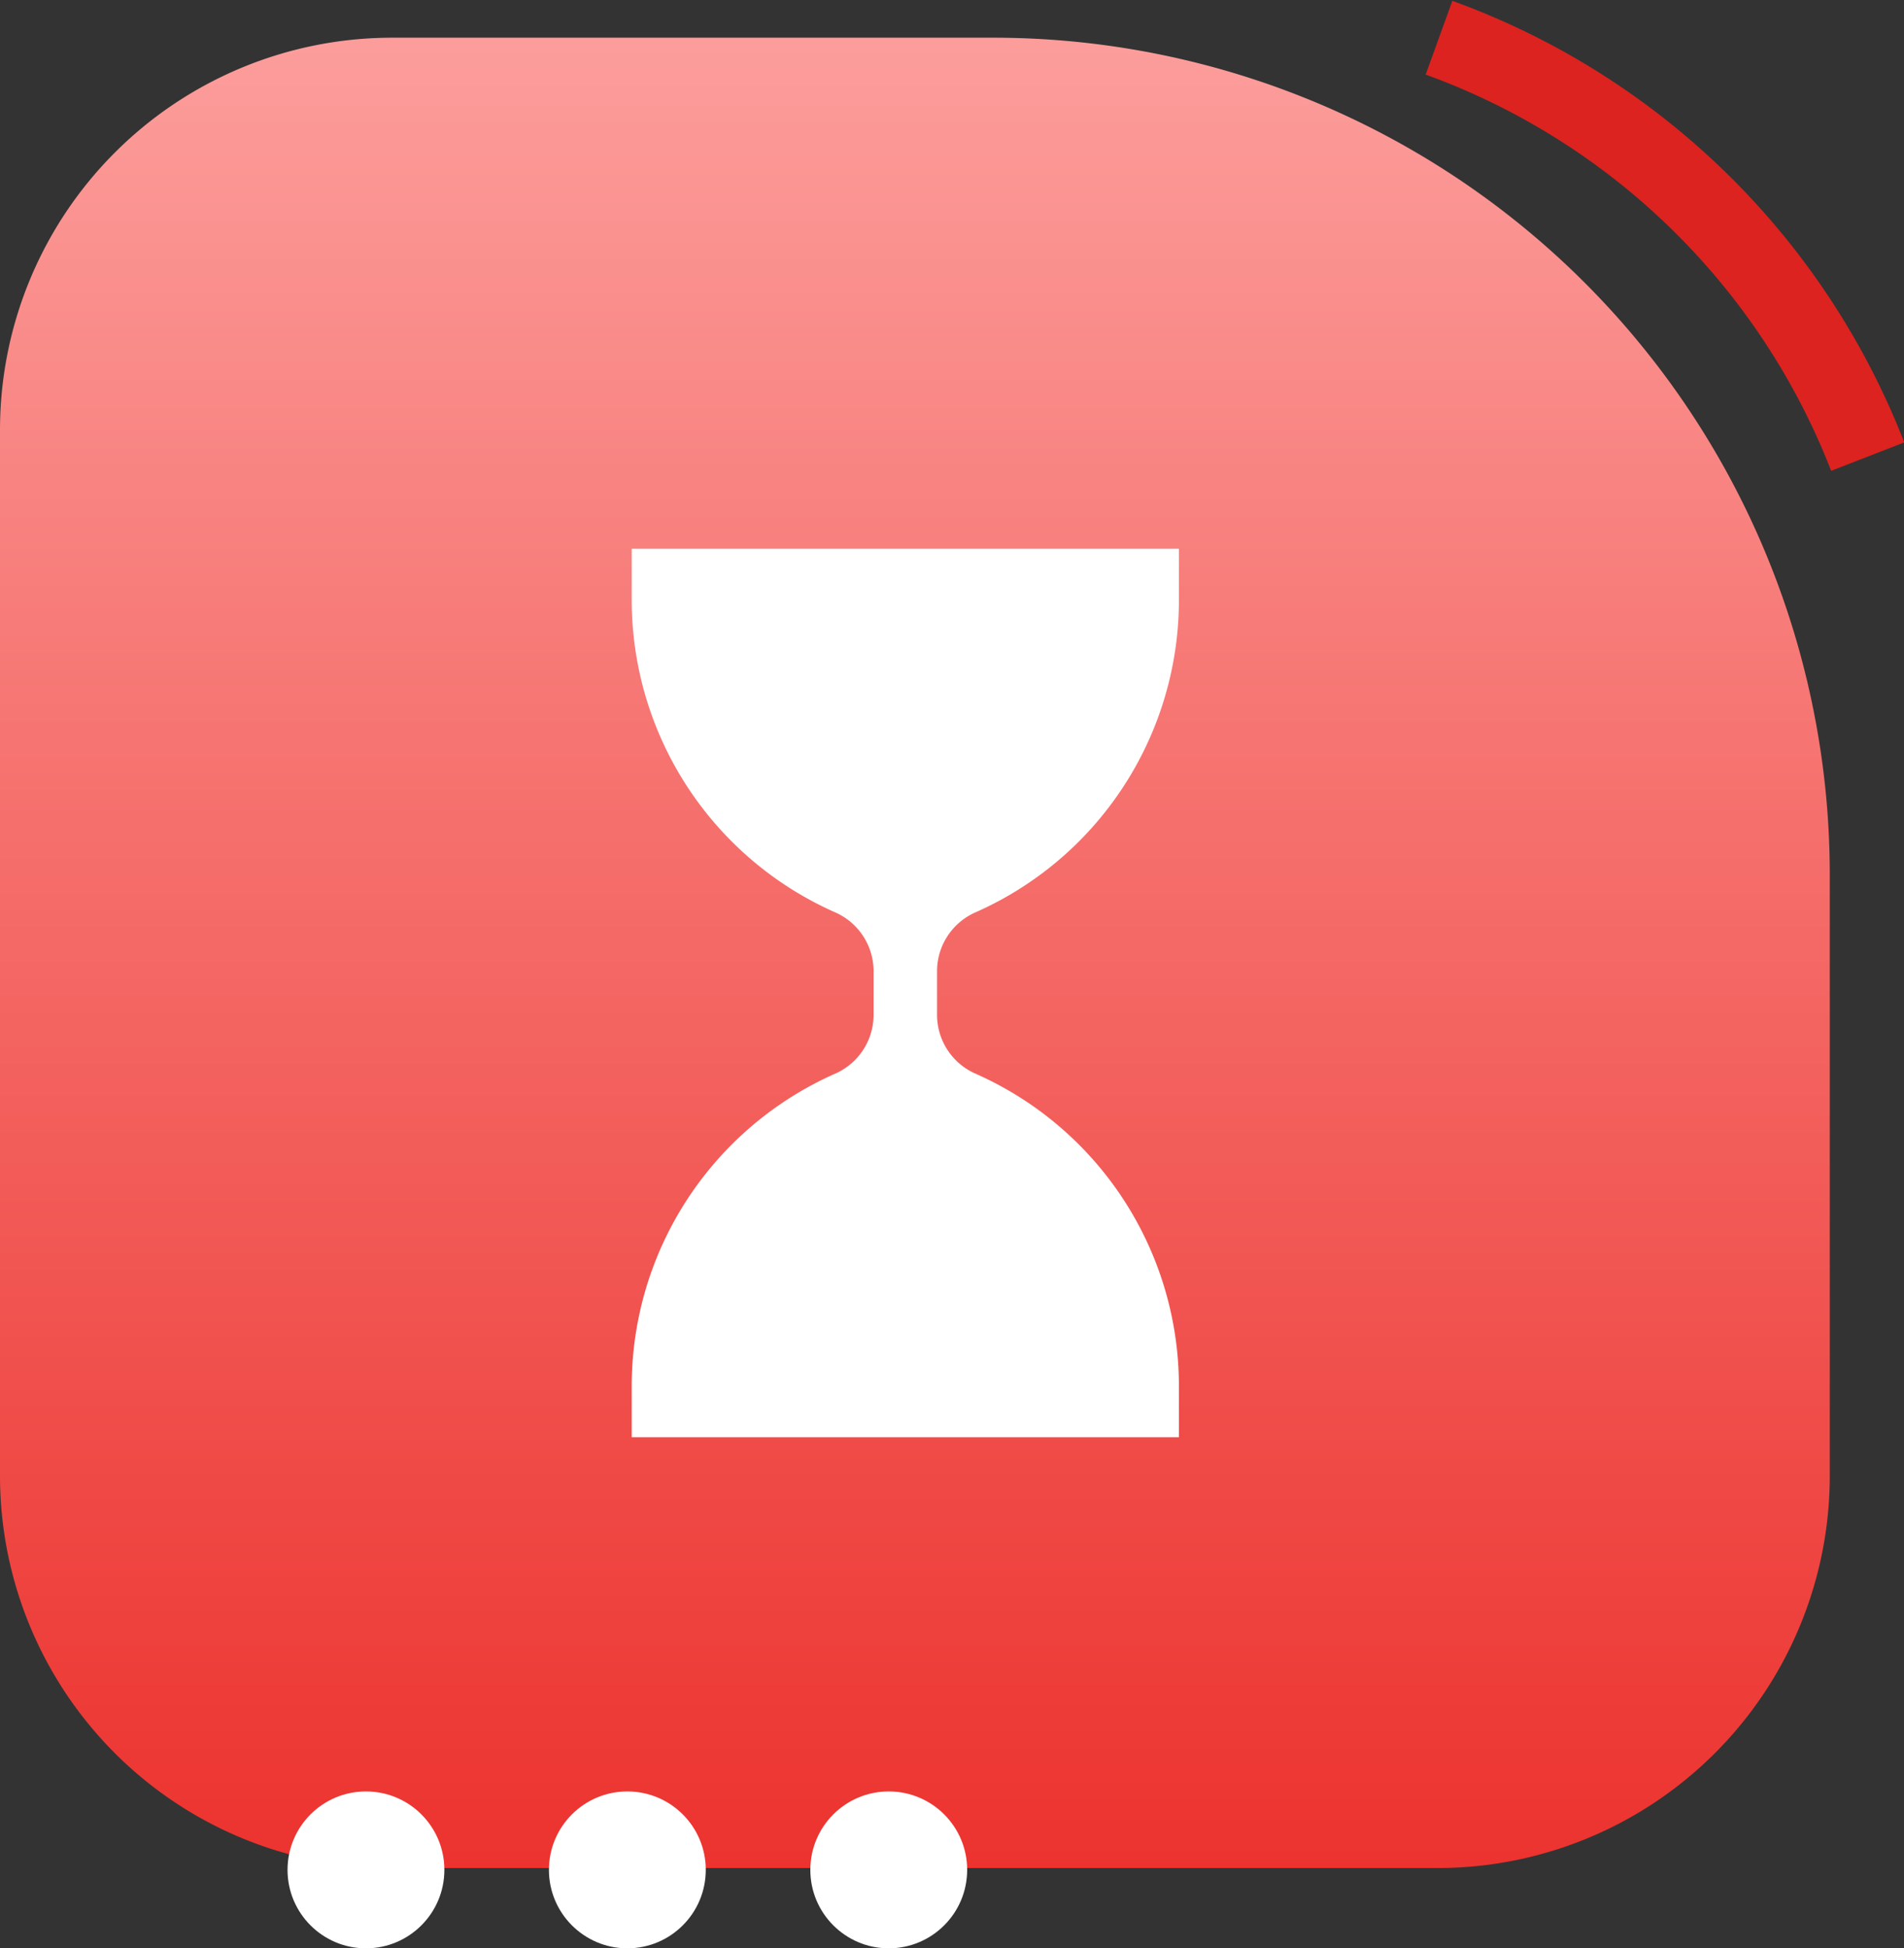 <svg xmlns="http://www.w3.org/2000/svg" xmlns:xlink="http://www.w3.org/1999/xlink" width="72.84" height="74.513" viewBox="0 0 72.84 74.513">
  <rect x="0" y="0" width="72.84" height="74.513" fill="#333333" stroke="none"/>
  <defs>
    <linearGradient id="linear-gradient" x1="0.5" x2="0.5" y2="1" gradientUnits="objectBoundingBox">
      <stop offset="0" stop-color="#fc9e9c"/>
      <stop offset="1" stop-color="#ec322e"/>
    </linearGradient>
  </defs>
  <g id="choose-vfx-4" transform="translate(-971 -1855.97)">
    <g id="Group_3988" data-name="Group 3988" transform="translate(0 298.483)">
      <path id="Rectangle_10182" data-name="Rectangle 10182" d="M15,0H38A32,32,0,0,1,70,32V55A15,15,0,0,1,55,70H15A15,15,0,0,1,0,55V15A15,15,0,0,1,15,0Z" transform="translate(971 1558.929)" fill="url(#linear-gradient)"/>
      <path id="Path_6494" data-name="Path 6494" d="M-17973.949,930.929a27.73,27.73,0,0,1,16.4,16.021" transform="translate(19000 628)" fill="none" stroke="#dc231f" stroke-width="3"/>
      <g id="Group_3985" data-name="Group 3985">
        <circle id="Ellipse_2093" data-name="Ellipse 2093" cx="3" cy="3" r="3" transform="translate(982 1626)" fill="#fff"/>
        <circle id="Ellipse_2094" data-name="Ellipse 2094" cx="3" cy="3" r="3" transform="translate(992 1626)" fill="#fff"/>
        <circle id="Ellipse_2095" data-name="Ellipse 2095" cx="3" cy="3" r="3" transform="translate(1002 1626)" fill="#fff"/>
      </g>
    </g>
    <path id="noun-hourglass-1301311" d="M199.06,35v1.972a13.064,13.064,0,0,0,7.812,11.946,2.458,2.458,0,0,1,1.441,2.237v1.669a2.458,2.458,0,0,1-1.441,2.237,13.063,13.063,0,0,0-7.812,11.946v1.972h20.934V67.007a13.064,13.064,0,0,0-7.812-11.946,2.458,2.458,0,0,1-1.441-2.237V51.155a2.458,2.458,0,0,1,1.441-2.237,13.063,13.063,0,0,0,7.812-11.946V35Z" transform="translate(796.107 1841.958)" fill="#fff"/>
  </g>
</svg>
